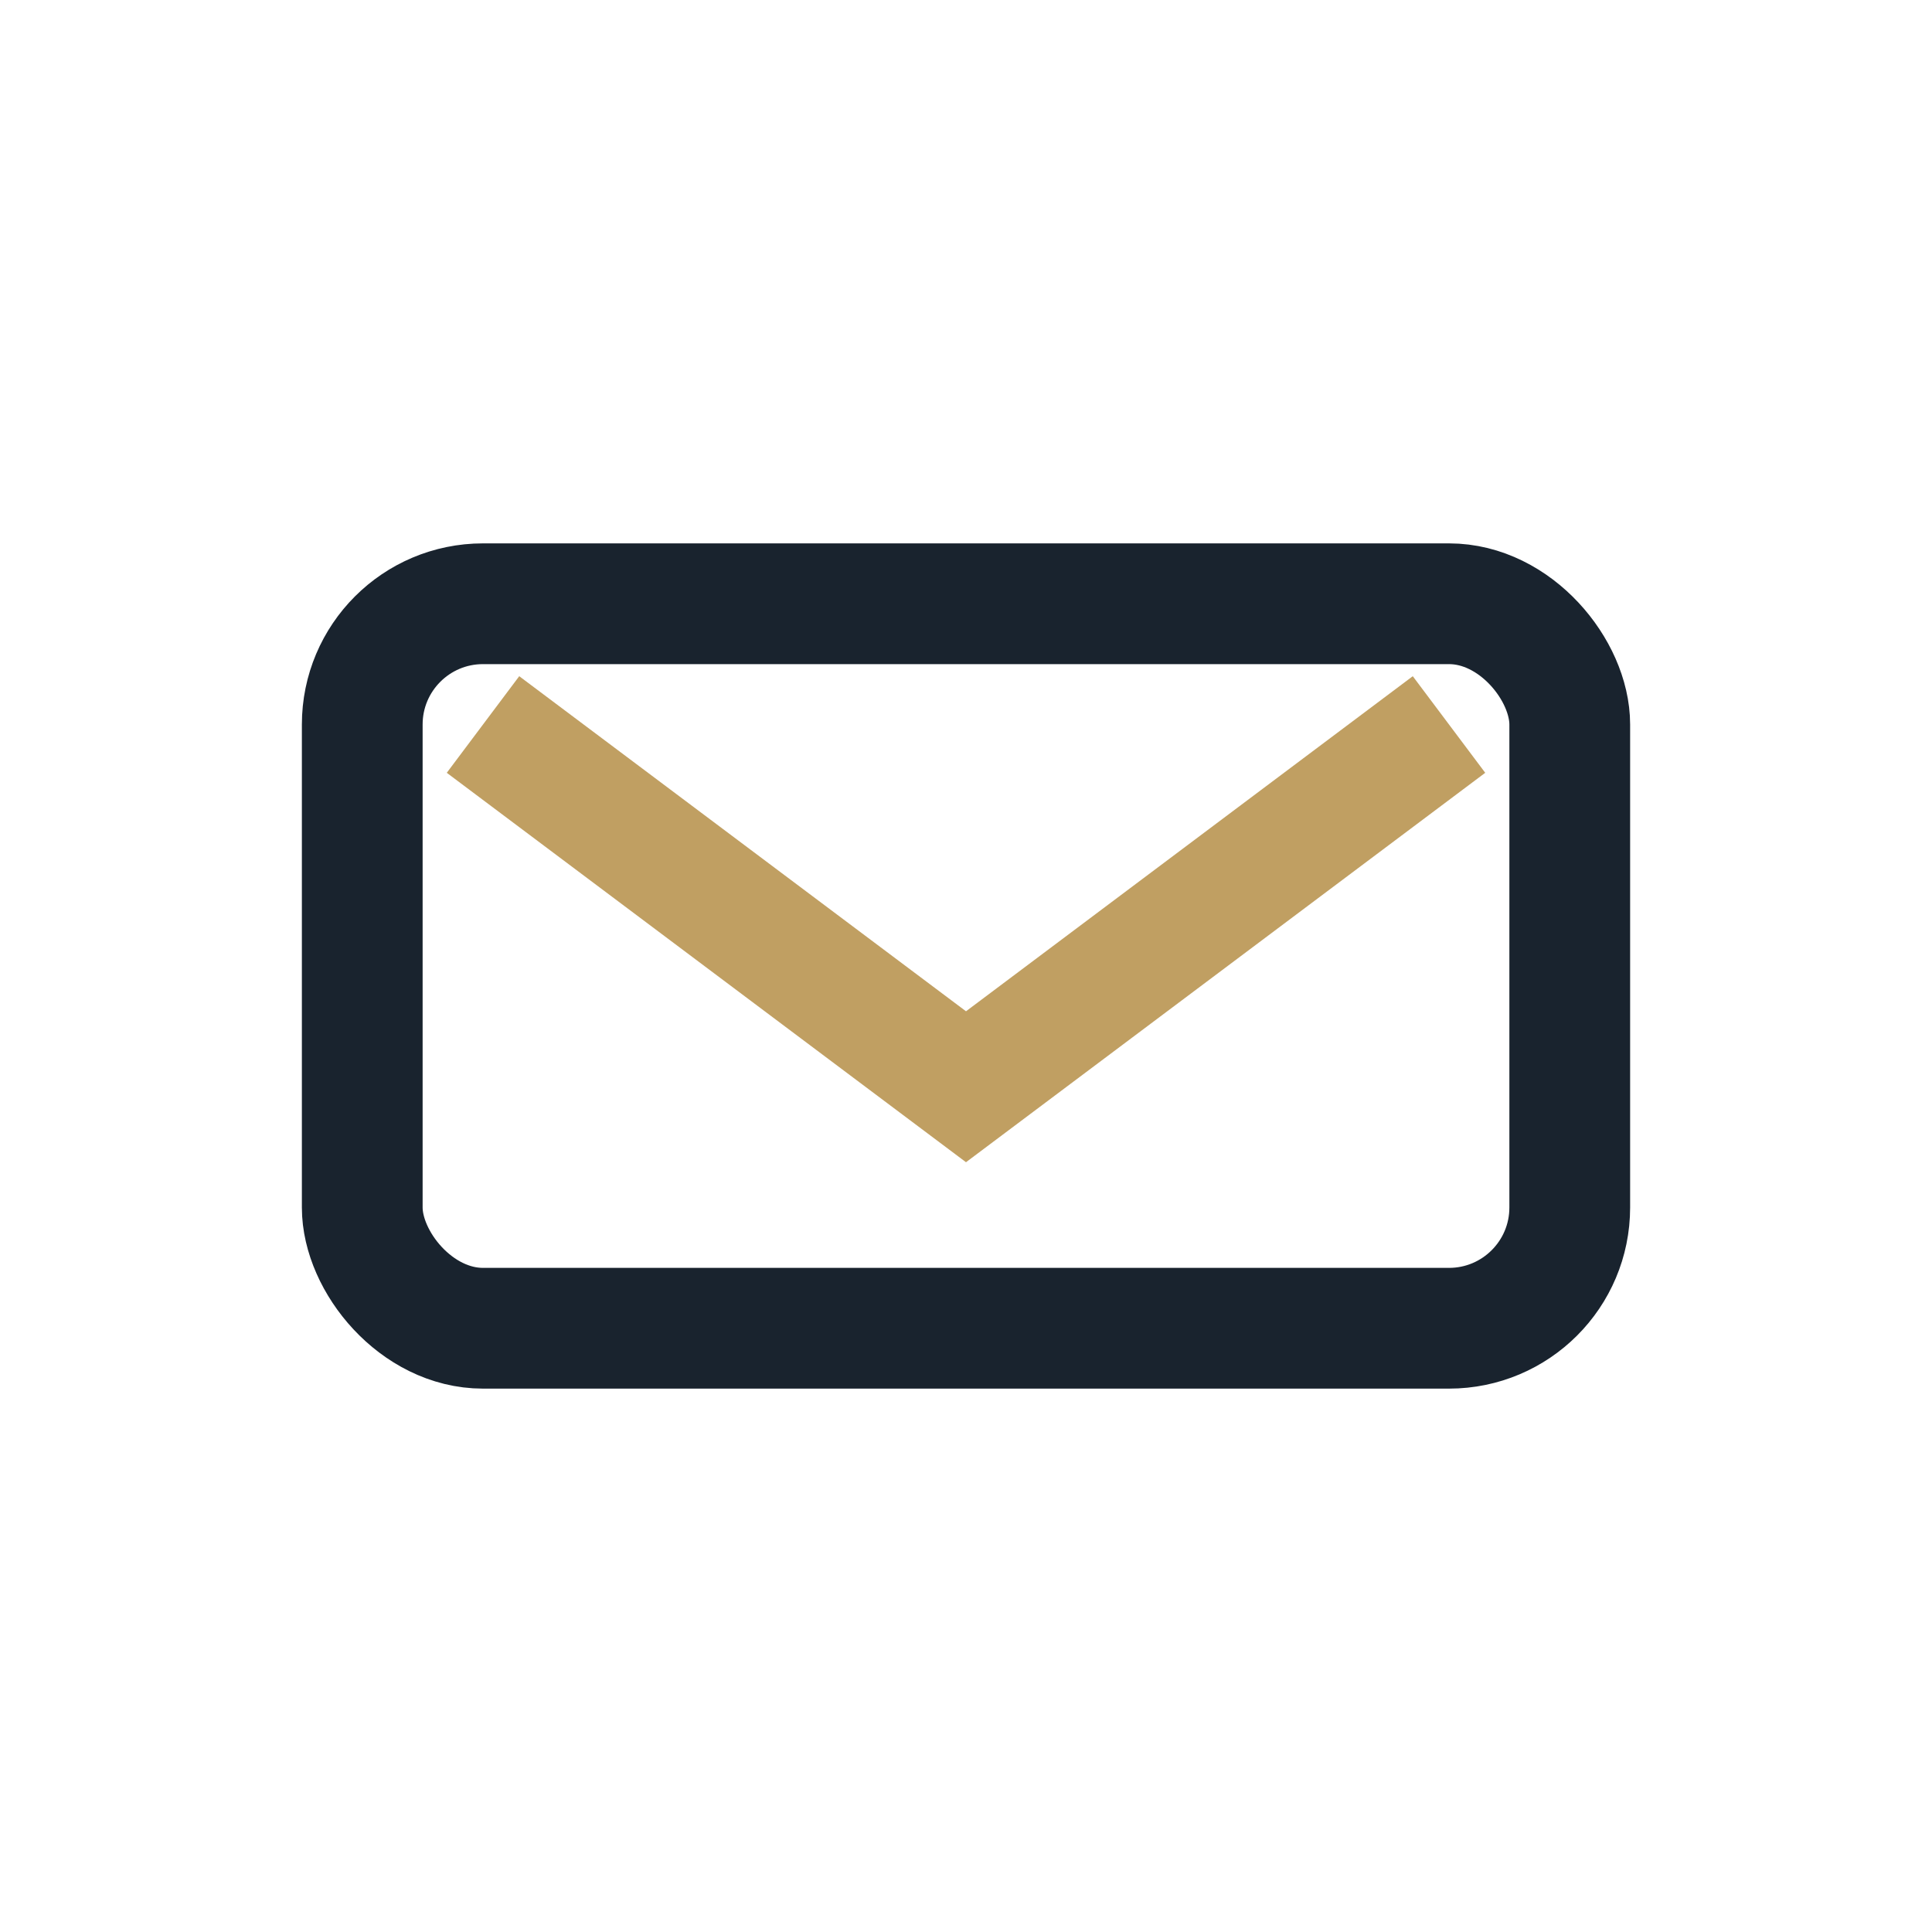 <?xml version="1.0" encoding="UTF-8"?>
<svg xmlns="http://www.w3.org/2000/svg" width="32" height="32" viewBox="0 0 32 32"><rect x="6" y="10" width="20" height="12" rx="2" fill="none" stroke="#19232E" stroke-width="2"/><path d="M8 12l8 6 8-6" stroke="#C09F62" stroke-width="2" fill="none"/></svg>